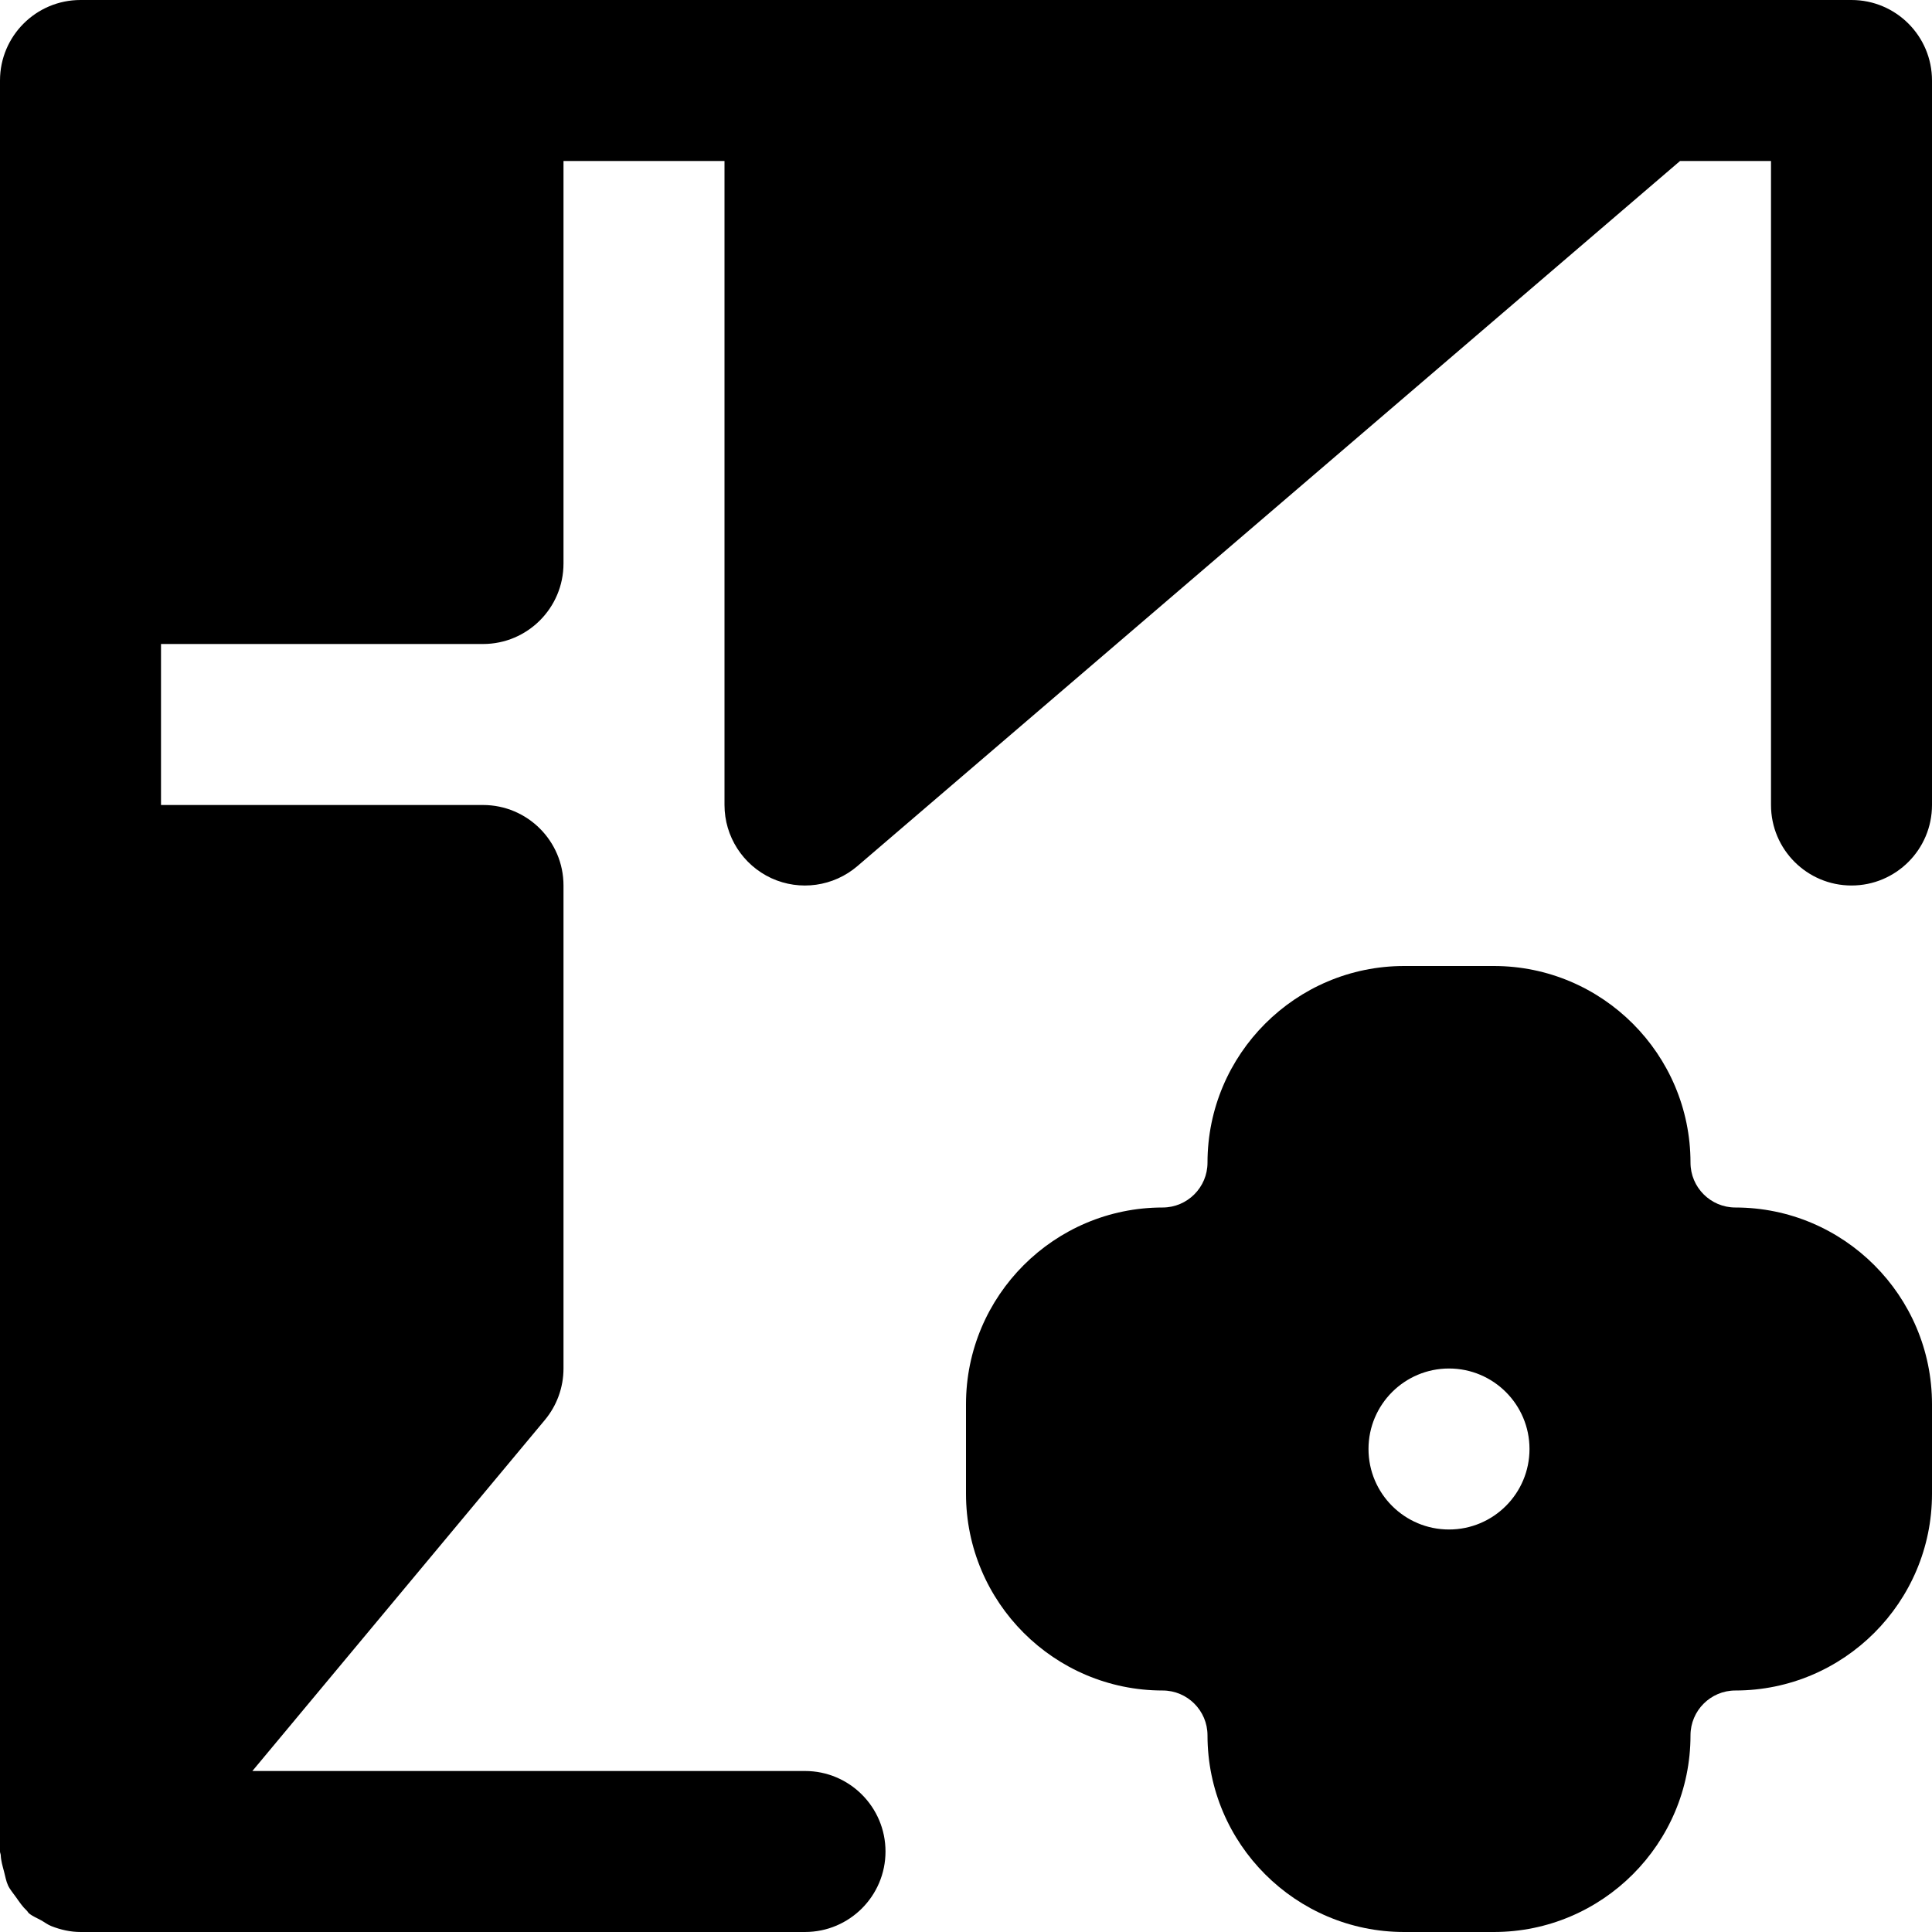 <?xml version="1.0" encoding="iso-8859-1"?>
<!-- Uploaded to: SVG Repo, www.svgrepo.com, Generator: SVG Repo Mixer Tools -->
<svg fill="#000000" height="800px" width="800px" version="1.1" id="Layer_1" xmlns="http://www.w3.org/2000/svg" xmlns:xlink="http://www.w3.org/1999/xlink" 
	 viewBox="0 0 512 512" xml:space="preserve">
<g>
	<g>
		<g>
			<path d="M490.667,0H213.333H128H21.333C9.557,0,0,9.557,0,21.333v128v85.333v256c0,0.341,0.171,0.619,0.192,0.939
				c0.064,1.515,0.491,2.923,0.875,4.373c0.341,1.259,0.533,2.539,1.067,3.691c0.533,1.131,1.387,2.069,2.112,3.115
				c0.896,1.259,1.707,2.496,2.837,3.541c0.235,0.213,0.341,0.512,0.597,0.725c1.003,0.832,2.176,1.259,3.264,1.877
				c0.917,0.512,1.685,1.131,2.667,1.515c2.496,0.981,5.099,1.557,7.723,1.557h192c11.776,0,21.333-9.557,21.333-21.333
				s-9.557-21.333-21.333-21.333H66.88l77.504-93.013c3.2-3.84,4.949-8.661,4.949-13.653v-128c0-11.776-9.557-21.333-21.333-21.333
				H42.667v-42.667H128c11.776,0,21.333-9.557,21.333-21.333V42.667H192v170.667c0,8.341,4.864,15.893,12.416,19.392
				c7.573,3.477,16.469,2.219,22.805-3.2L445.227,42.667h24.107v170.667c0,11.776,9.557,21.333,21.333,21.333
				S512,225.109,512,213.333v-192C512,9.557,502.443,0,490.667,0z"/>
			<path d="M459.883,320c-6.549,0-11.883-5.333-11.883-11.883C448,279.381,424.619,256,395.883,256h-23.765
				C343.381,256,320,279.381,320,308.117c0,6.549-5.333,11.883-11.883,11.883C279.381,320,256,343.381,256,372.117v23.765
				C256,424.619,279.381,448,308.117,448c6.549,0,11.883,5.333,11.883,11.883C320,488.619,343.381,512,372.117,512h23.765
				C424.619,512,448,488.619,448,459.883c0-6.549,5.333-11.883,11.883-11.883C488.619,448,512,424.619,512,395.883v-23.765
				C512,343.381,488.619,320,459.883,320z M384,405.333c-11.776,0-21.333-9.557-21.333-21.333s9.557-21.333,21.333-21.333
				s21.333,9.557,21.333,21.333S395.776,405.333,384,405.333z"/>
		</g>
	</g>
</g>
</svg>
